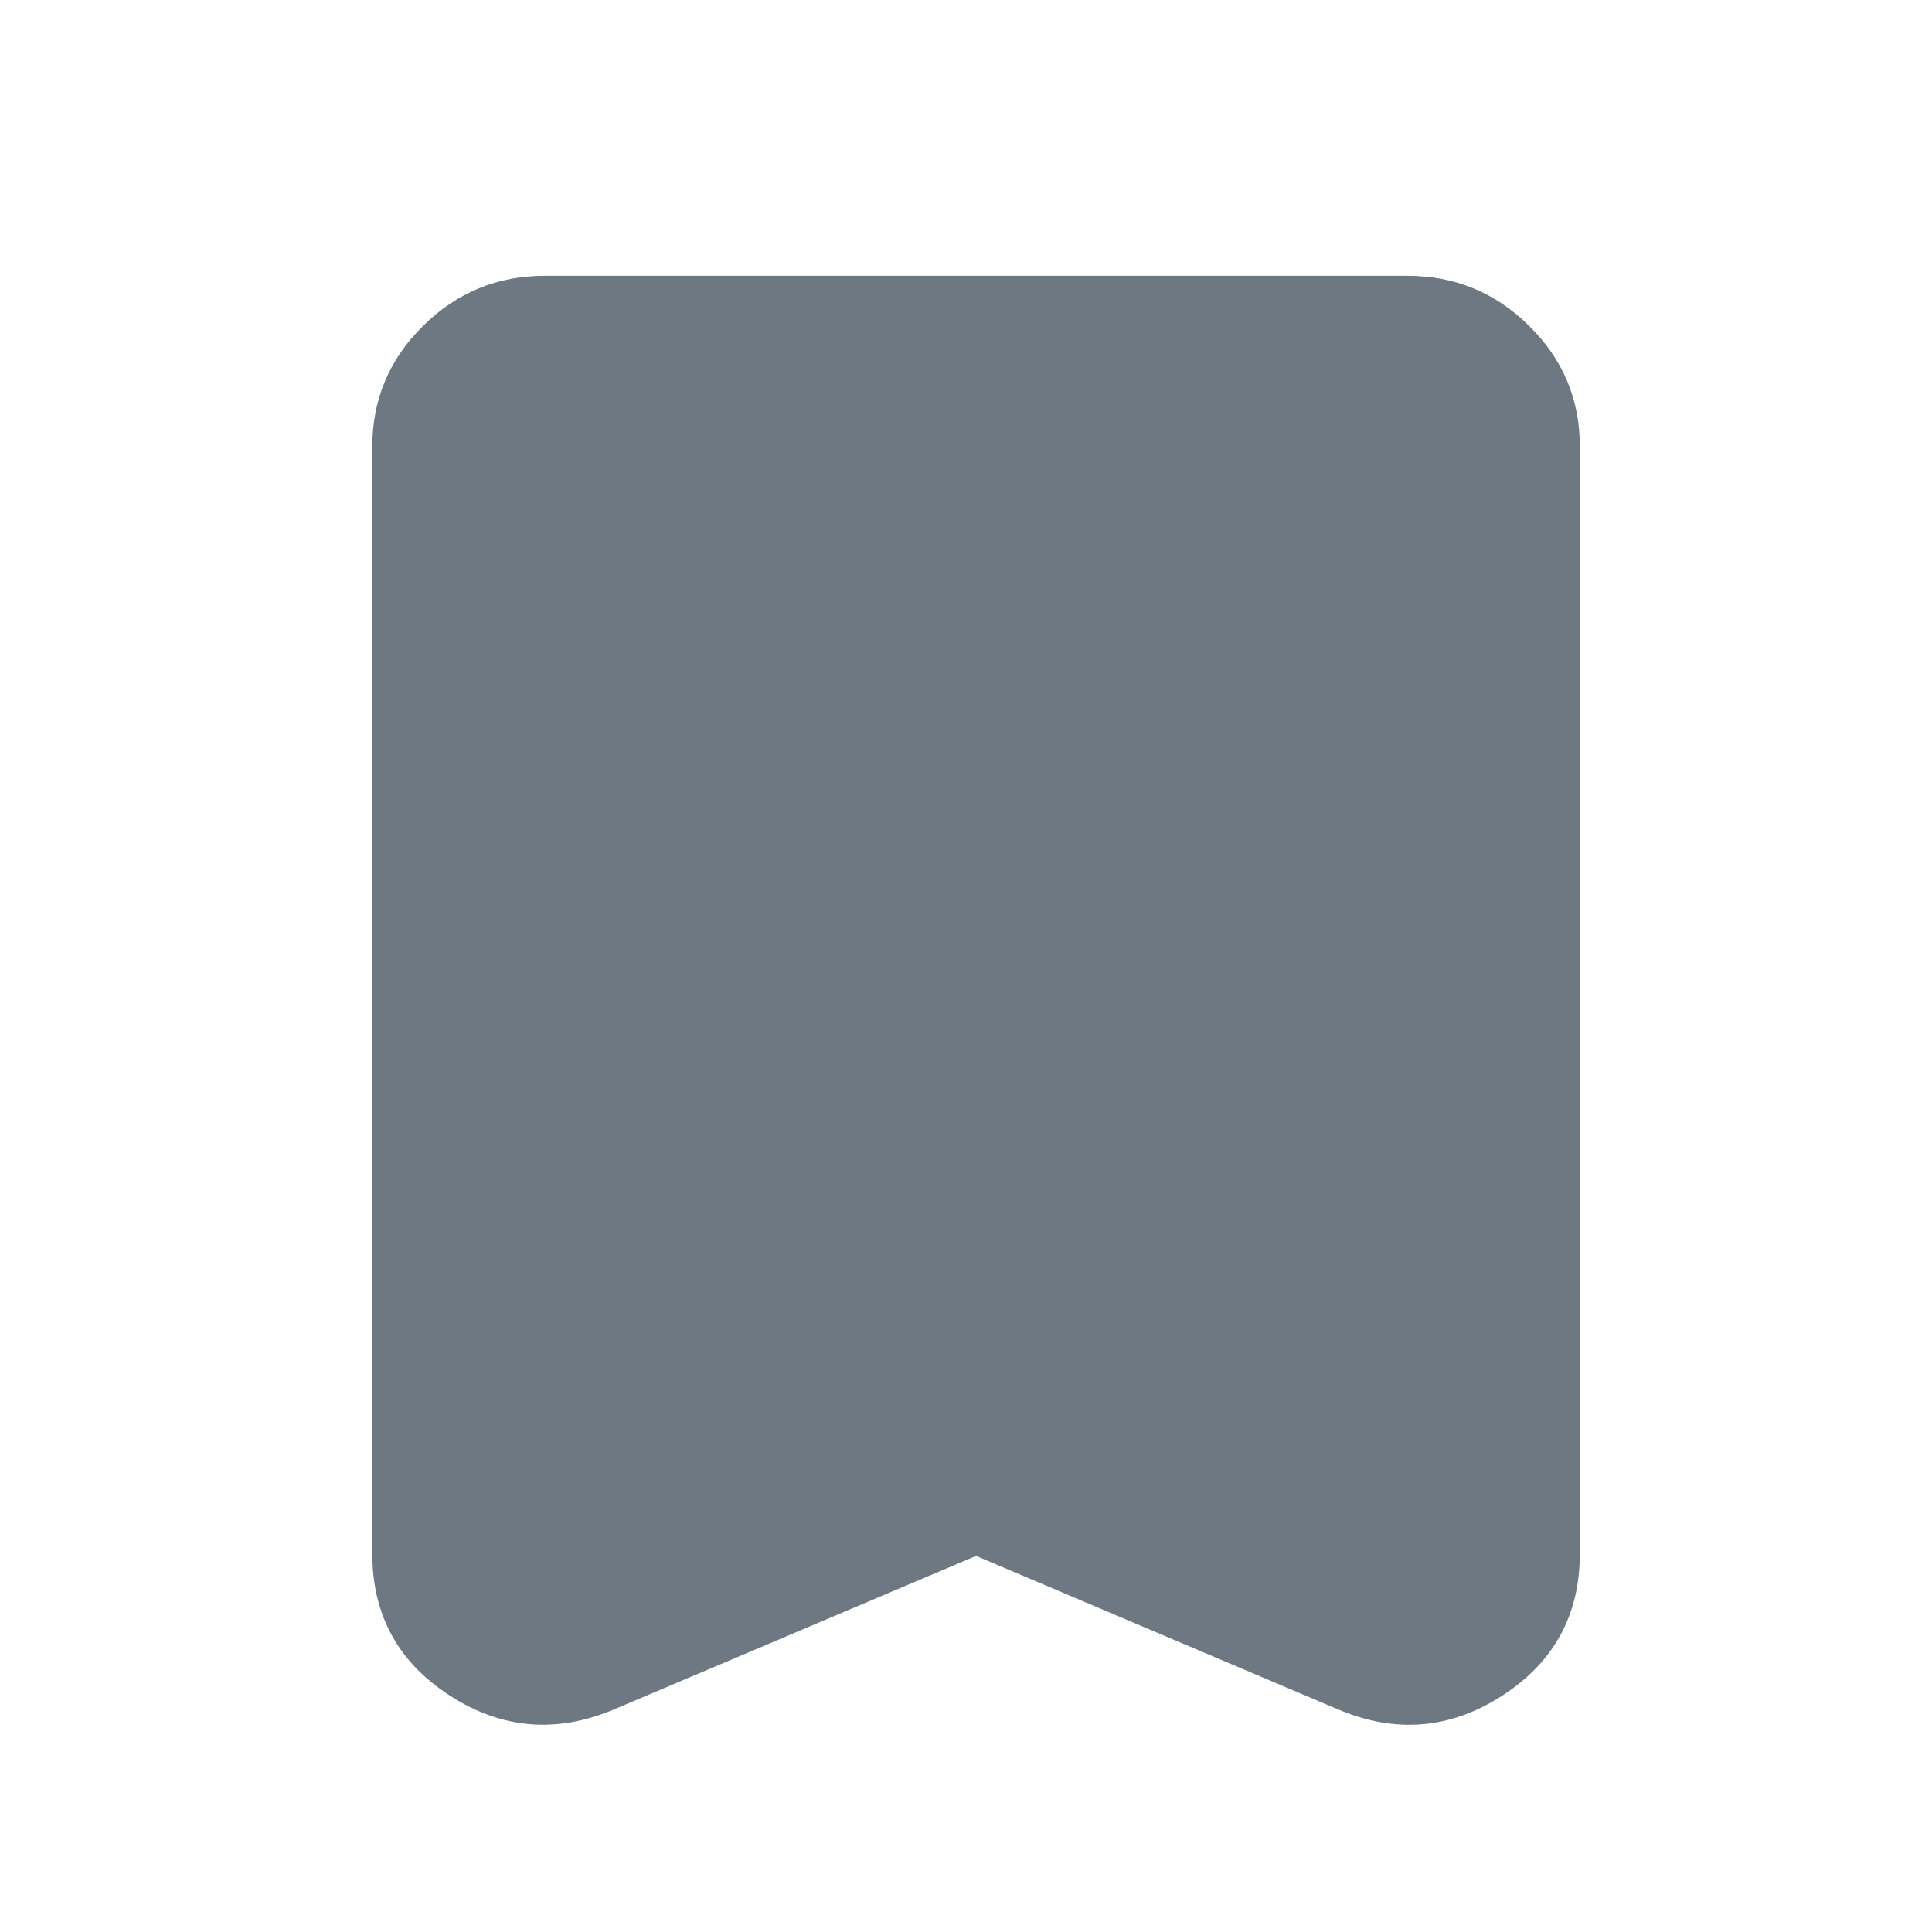 <svg width="24" height="24" viewBox="0 0 24 24" fill="none" xmlns="http://www.w3.org/2000/svg">
<path d="M12.125 19.328L7.625 21.236C6.911 21.536 6.232 21.479 5.589 21.064C4.946 20.649 4.625 20.061 4.625 19.301V5.546C4.625 4.963 4.835 4.464 5.255 4.049C5.675 3.634 6.179 3.426 6.768 3.426H17.482C18.071 3.426 18.576 3.633 18.996 4.049C19.416 4.464 19.626 4.963 19.625 5.546V19.301C19.625 20.061 19.304 20.648 18.661 21.064C18.018 21.48 17.339 21.537 16.625 21.236L12.125 19.328Z" fill="#6D7882"/>
</svg>
